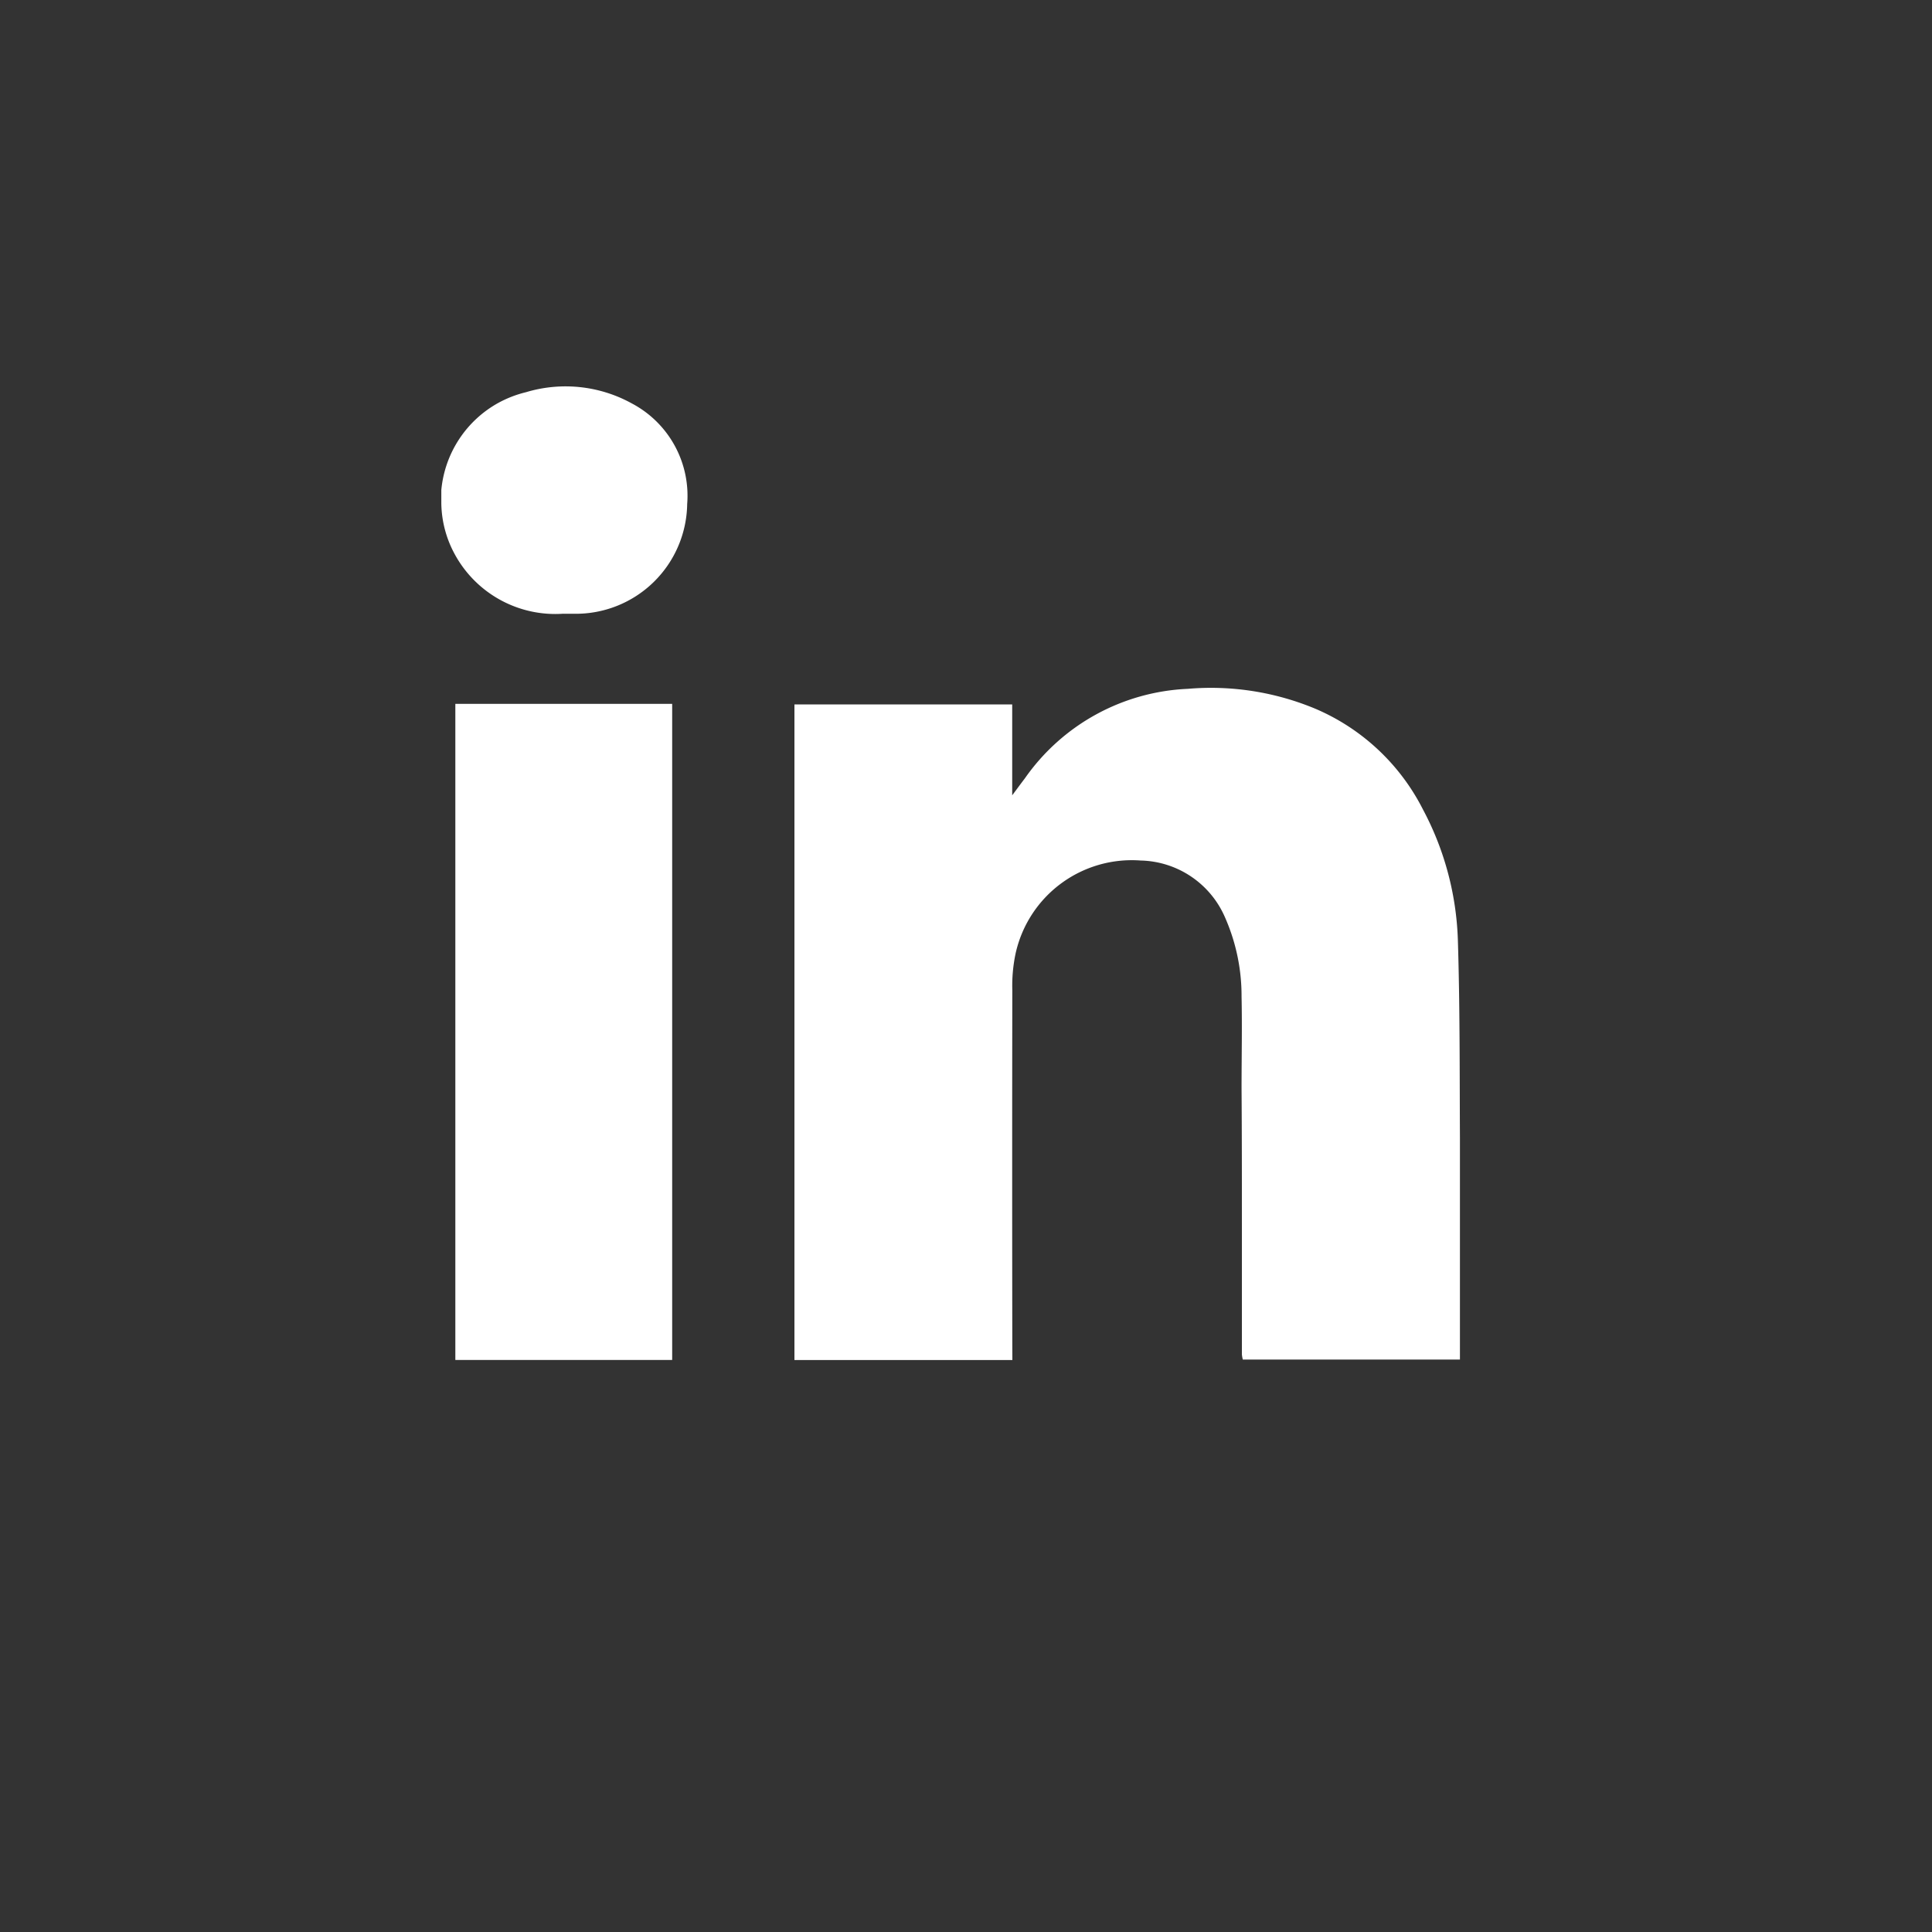 <svg id="Componente_72_2" data-name="Componente 72 – 2" xmlns="http://www.w3.org/2000/svg" width="35" height="35" viewBox="0 0 35 35">
  <rect x="0" y="0" width="35" height="35" fill="#333333" stroke="none"/>
  <circle id="Elipse_51" data-name="Elipse 51" cx="17.5" cy="17.5" r="17.5" fill="#fff" opacity="0"/>
  <g id="Grupo_7101" data-name="Grupo 7101" transform="translate(-504.404 -939.674)">
    <path id="Trazado_4318" data-name="Trazado 4318" d="M207.476,28q-.005-3.247,0-6.493a2.821,2.821,0,0,1,.06-.668,2.156,2.156,0,0,1,2.264-1.682,1.706,1.706,0,0,1,1.523,1.016,3.521,3.521,0,0,1,.306,1.446c.012.556,0,1.112,0,1.667.006.82.006,1.638.006,2.458v2.359a.541.541,0,0,0,.017.095h3.933V24.165c-.006-1.2,0-2.393-.038-3.588a5.388,5.388,0,0,0-.632-2.345,3.9,3.9,0,0,0-1.941-1.821,4.915,4.915,0,0,0-2.32-.364,3.8,3.8,0,0,0-2.95,1.621c-.066.086-.133.178-.23.308V16.329h-3.945V28.206l3.948,0Z" transform="translate(315.267 936.106)" fill="#fff"/>
    <rect id="Rectángulo_319" data-name="Rectángulo 319" width="3.928" height="11.886" transform="translate(512.653 952.425)" fill="#fff"/>
    <path id="Trazado_4319" data-name="Trazado 4319" d="M200.081,15.314h.193a2.018,2.018,0,0,0,2.046-1.988,1.891,1.891,0,0,0-1-1.821A2.487,2.487,0,0,0,199.4,11.3a2.055,2.055,0,0,0-.5.193,2.017,2.017,0,0,0-1.034,1.578v.245a1.979,1.979,0,0,0,.242.917,2.073,2.073,0,0,0,1.968,1.08" transform="translate(314.533 935.479)" fill="#fff"/>
  </g>
</svg>
